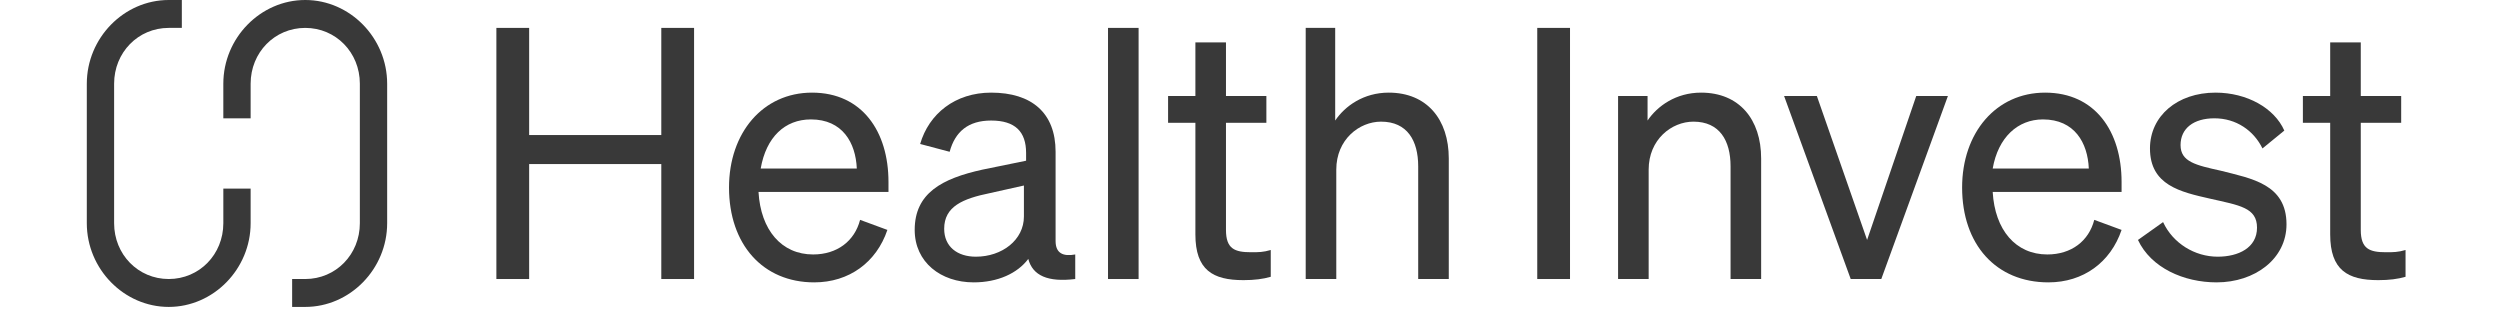 <svg width="288" height="36" viewBox="0 0 288 36" fill="none" xmlns="http://www.w3.org/2000/svg">
<path d="M25.728 25.714C25.728 29.314 22.96 32.143 19.437 32.143C15.914 32.143 13.146 29.314 13.146 25.714V9.643C13.146 6.043 15.914 3.214 19.437 3.214H20.947V0H19.437C14.278 0 10 4.371 10 9.643V25.714C10 30.986 14.278 35.357 19.437 35.357C24.595 35.357 28.873 30.986 28.873 25.714V21.729H25.728V25.714Z" fill="#393939"/>
<path d="M35.164 0C30.006 0 25.727 4.371 25.727 9.643V13.629H28.873V9.643C28.873 6.043 31.641 3.214 35.164 3.214C38.687 3.214 41.455 6.043 41.455 9.643V25.714C41.455 29.314 38.687 32.143 35.164 32.143H33.654V35.357H35.164C40.323 35.357 44.601 30.986 44.601 25.714V9.643C44.601 4.371 40.323 0 35.164 0Z" fill="#393939"/>
<path d="M79.957 3.214V32.143H76.182V18.9H60.958V32.143H57.183V3.214H60.958V15.557H76.182V3.214H79.957Z" fill="#393939"/>
<path d="M83.983 21.6C83.983 15.3 87.883 10.671 93.545 10.671C99.333 10.671 102.353 15.171 102.353 20.957V22.114H87.38C87.632 26.486 90.022 29.314 93.671 29.314C96.439 29.314 98.452 27.771 99.082 25.328L102.227 26.486C100.969 30.214 97.823 32.529 93.797 32.529C87.883 32.529 83.983 28.157 83.983 21.6ZM87.632 19.414H98.704C98.578 16.457 97.068 13.757 93.419 13.757C90.4 13.757 88.261 15.814 87.632 19.414Z" fill="#393939"/>
<path d="M105.373 26.486C105.373 22.243 108.518 20.571 113.173 19.543L118.206 18.514V17.614C118.206 15.171 116.948 13.886 114.18 13.886C111.538 13.886 110.028 15.171 109.399 17.486L106.002 16.586C107.008 13.114 110.028 10.671 114.18 10.671C118.835 10.671 121.604 12.986 121.604 17.486V27.771C121.604 29.186 122.484 29.571 123.868 29.314V32.143C120.723 32.529 118.961 31.757 118.458 29.828C117.2 31.5 114.935 32.529 112.167 32.529C108.392 32.529 105.373 30.214 105.373 26.486ZM118.081 21.343L114.054 22.243C110.909 22.886 108.77 23.786 108.77 26.357C108.77 28.414 110.28 29.571 112.419 29.571C115.438 29.571 117.955 27.643 117.955 24.943V21.343H118.081Z" fill="#393939"/>
<path d="M131.166 32.143H127.643V3.214H131.166V32.143Z" fill="#393939"/>
<path d="M137.709 14.143H134.563V11.057H137.709V4.886H141.232V11.057H145.887V14.143H141.232V26.486C141.232 28.672 142.239 29.057 144.126 29.057C145.007 29.057 145.51 29.057 146.391 28.8V31.886C145.51 32.143 144.503 32.272 143.245 32.272C139.722 32.272 137.709 31.114 137.709 27V14.143Z" fill="#393939"/>
<path d="M150.291 3.214H153.814V13.886C154.946 12.214 157.085 10.671 159.979 10.671C164.383 10.671 166.899 13.757 166.899 18.257V32.143H163.376V19.157C163.376 16.2 162.118 14.014 159.099 14.014C156.582 14.014 153.94 16.072 153.94 19.543V32.143H150.417V3.214H150.291Z" fill="#393939"/>
<path d="M180.866 32.143H177.091V3.214H180.866V32.143Z" fill="#393939"/>
<path d="M186.276 11.057H189.799V13.886C190.931 12.214 193.07 10.671 195.964 10.671C200.368 10.671 202.884 13.757 202.884 18.257V32.143H199.361V19.157C199.361 16.2 198.103 14.014 195.083 14.014C192.567 14.014 189.925 16.071 189.925 19.543V32.143H186.402V11.057H186.276Z" fill="#393939"/>
<path d="M213.202 32.143L205.527 11.057H209.302L215.089 27.643L220.751 11.057H224.4L216.725 32.143H213.202Z" fill="#393939"/>
<path d="M226.036 21.6C226.036 15.3 229.936 10.671 235.598 10.671C241.386 10.671 244.406 15.171 244.406 20.957V22.114H229.559C229.81 26.486 232.201 29.314 235.85 29.314C238.618 29.314 240.631 27.771 241.26 25.328L244.406 26.486C243.147 30.214 240.002 32.529 235.976 32.529C229.936 32.529 226.036 28.157 226.036 21.6ZM229.559 19.414H240.631C240.505 16.457 238.995 13.757 235.346 13.757C232.453 13.757 230.188 15.814 229.559 19.414Z" fill="#393939"/>
<path d="M249.187 25.586C250.319 28.029 252.836 29.571 255.478 29.571C257.869 29.571 260.008 28.543 260.008 26.229C260.008 23.914 257.994 23.657 254.597 22.886C251.2 22.114 247.677 21.343 247.677 17.1C247.677 13.371 250.823 10.671 255.226 10.671C258.875 10.671 262.021 12.471 263.153 15.043L260.637 17.1C259.63 15.043 257.617 13.629 255.1 13.629C252.71 13.629 251.2 14.786 251.2 16.714C251.2 18.643 252.962 19.029 255.855 19.671C259.378 20.571 263.405 21.214 263.405 25.843C263.405 29.828 259.756 32.529 255.352 32.529C251.577 32.529 247.803 30.857 246.293 27.643L249.187 25.586Z" fill="#393939"/>
<path d="M268.438 14.143H265.292V11.057H268.438V4.886H271.961V11.057H276.616V14.143H271.961V26.486C271.961 28.672 272.967 29.057 274.854 29.057C275.735 29.057 276.238 29.057 277.119 28.8V31.886C276.238 32.143 275.232 32.272 273.974 32.272C270.451 32.272 268.438 31.114 268.438 27V14.143Z" fill="#393939"/>
</svg>
